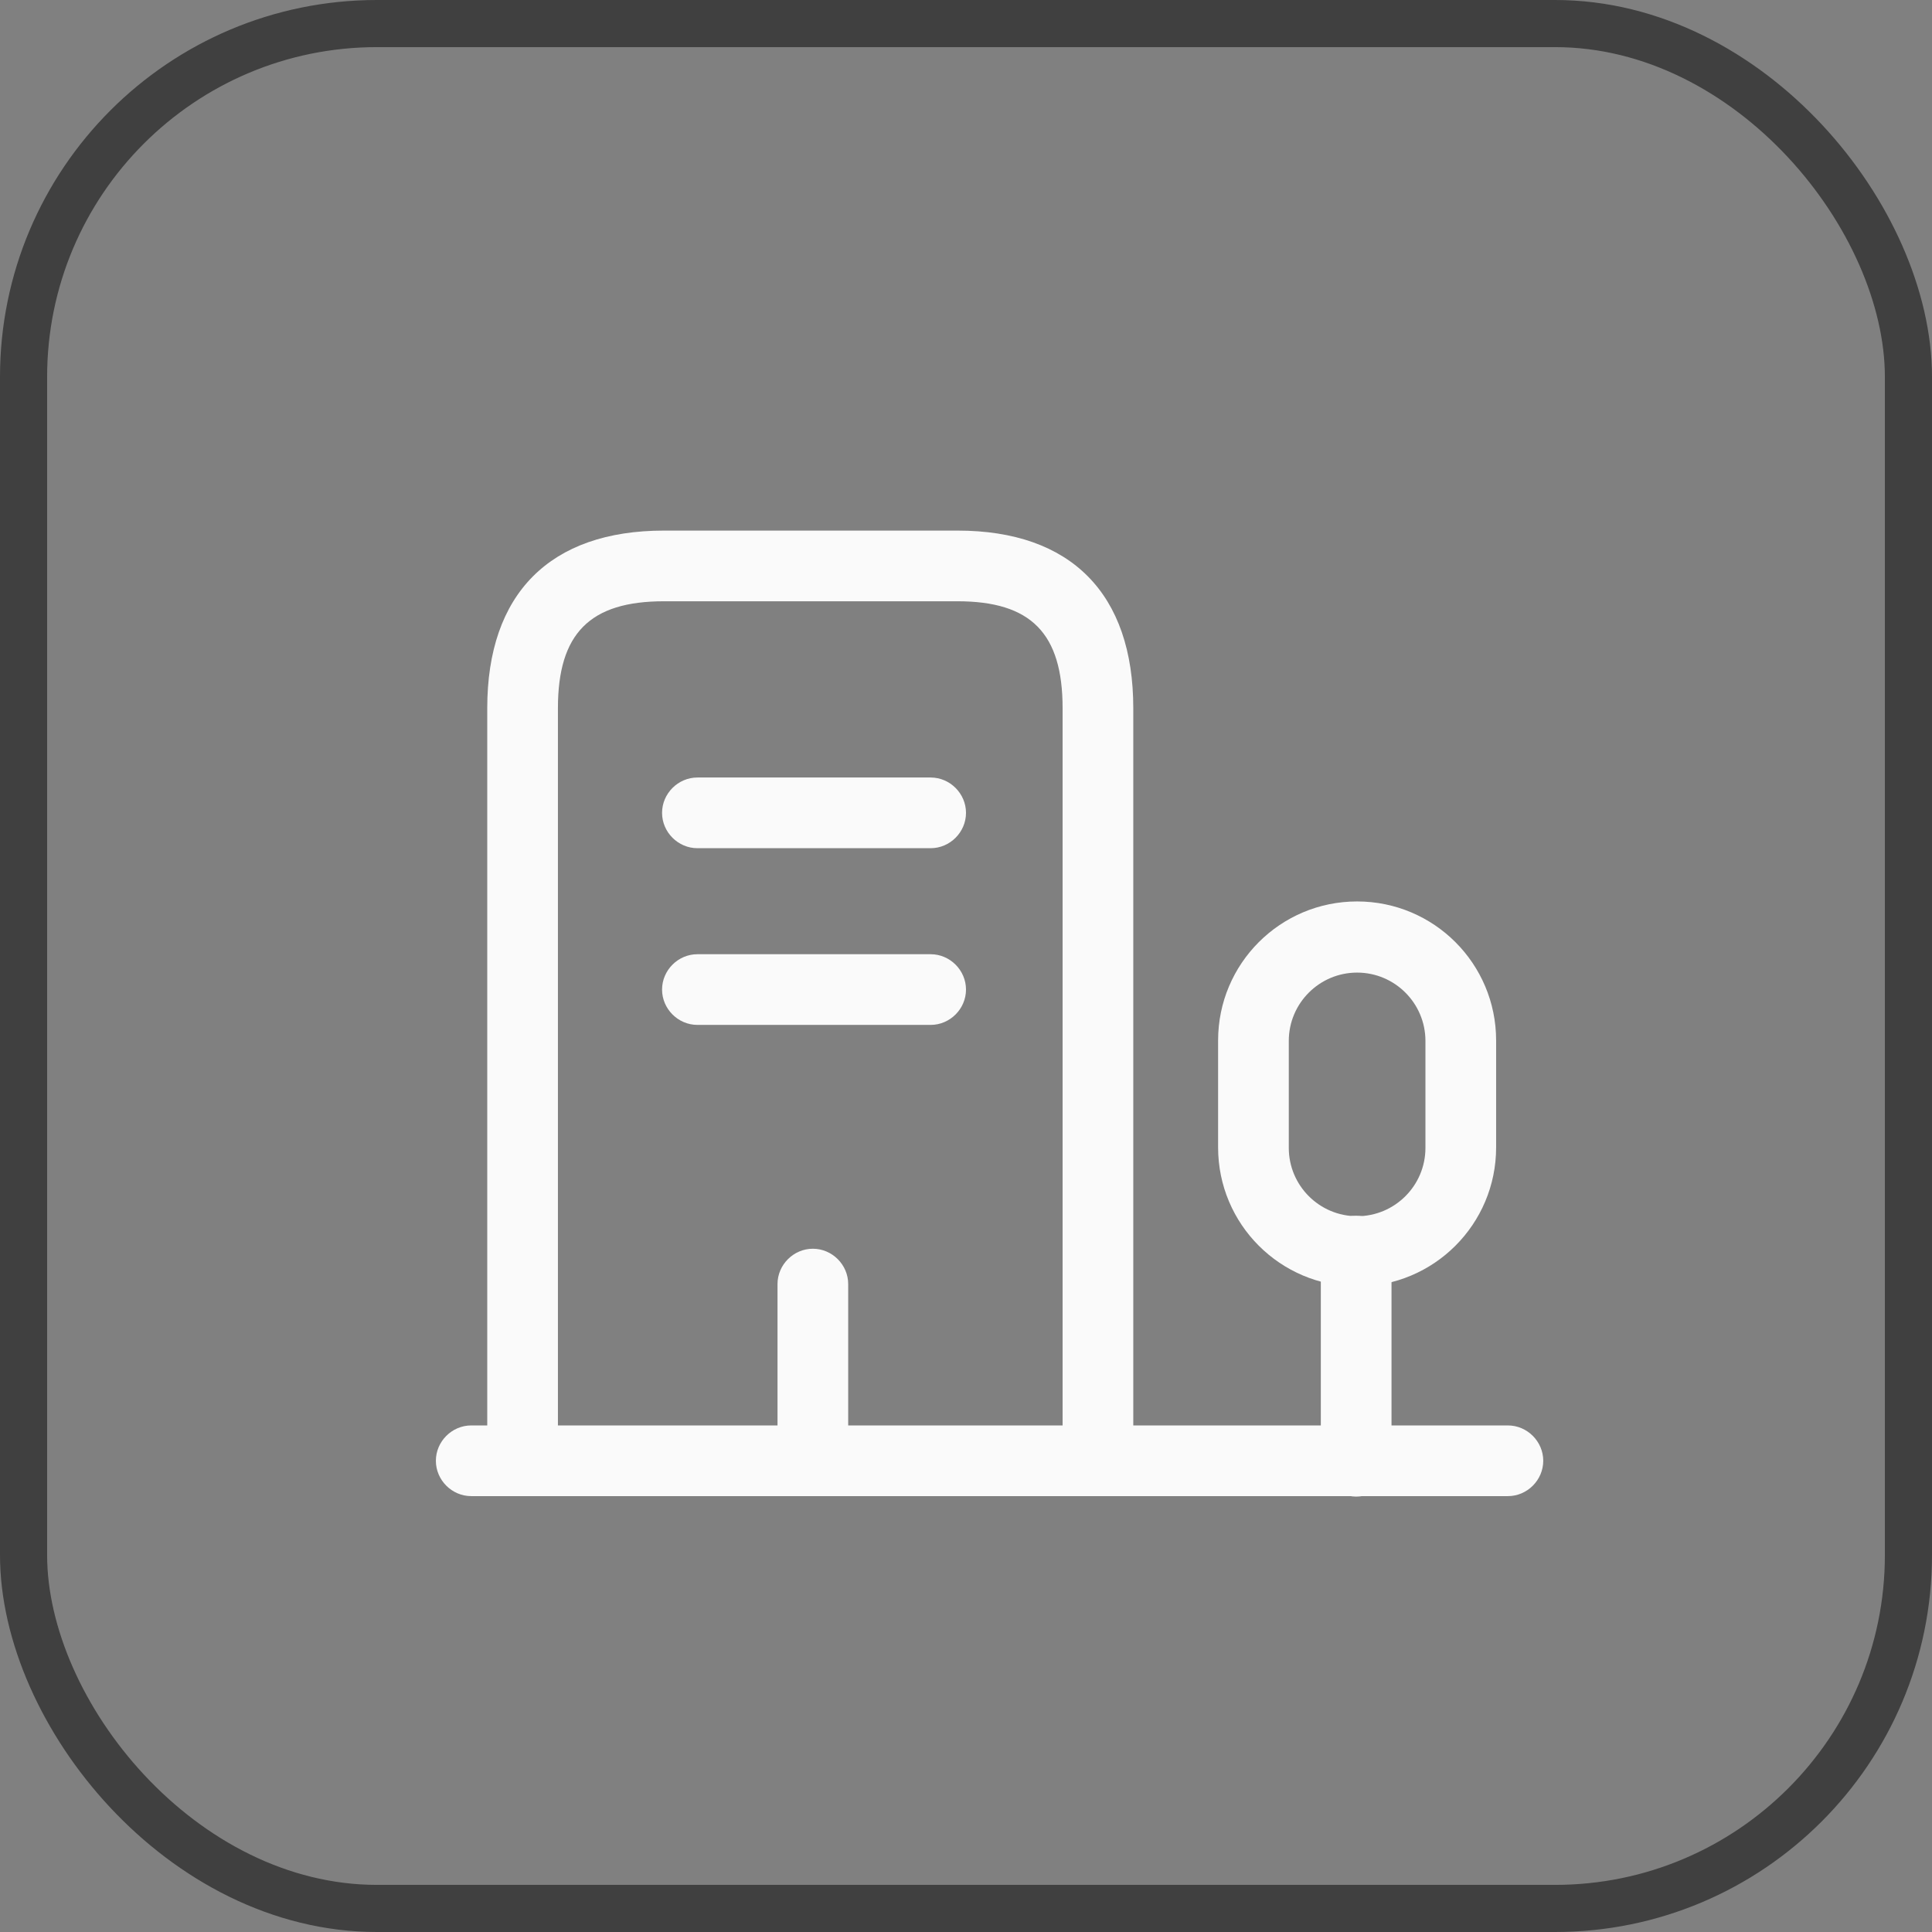 <svg width="41" height="41" viewBox="0 0 41 41" fill="none" xmlns="http://www.w3.org/2000/svg">
<rect x="0" y="0" width="41" height="41" fill="#808080" stroke="none"/>
<rect x="0.5" y="0.5" width="40" height="40" rx="7.5" stroke="#404040"/>
<path d="M32 31.75H10C9.59 31.75 9.25 31.41 9.25 31C9.25 30.59 9.59 30.25 10 30.25H32C32.41 30.25 32.75 30.59 32.75 31C32.75 31.41 32.41 31.75 32 31.75Z" fill="#FAFAFA"/>
<path d="M28.78 31.76C28.37 31.76 28.03 31.42 28.03 31.01V26.55C28.03 26.14 28.37 25.8 28.78 25.8C29.19 25.8 29.53 26.14 29.53 26.55V31.01C29.53 31.42 29.2 31.76 28.78 31.76Z" fill="#FAFAFA"/>
<path d="M28.8 27.3C27.17 27.3 25.85 25.98 25.85 24.35V22.08C25.85 20.45 27.17 19.13 28.8 19.13C30.43 19.13 31.75 20.45 31.75 22.08V24.35C31.75 25.98 30.43 27.3 28.8 27.3ZM28.8 20.64C28 20.64 27.35 21.29 27.35 22.09V24.36C27.35 25.16 28 25.81 28.8 25.81C29.6 25.81 30.25 25.16 30.25 24.36V22.09C30.25 21.29 29.6 20.64 28.8 20.64Z" fill="#FAFAFA"/>
<path d="M23.3 31.75C22.89 31.75 22.55 31.41 22.55 31V15.03C22.55 13.44 21.88 12.76 20.32 12.76H14.09C12.52 12.76 11.84 13.44 11.84 15.03V31C11.84 31.41 11.5 31.75 11.09 31.75C10.68 31.75 10.34 31.41 10.34 31V15.03C10.34 12.6 11.67 11.26 14.09 11.26H20.32C22.73 11.26 24.05 12.6 24.05 15.03V31C24.05 31.41 23.71 31.75 23.3 31.75Z" fill="#FAFAFA"/>
<path d="M19.75 18H14.8C14.39 18 14.05 17.66 14.05 17.25C14.05 16.84 14.39 16.5 14.8 16.5H19.75C20.16 16.5 20.5 16.84 20.5 17.25C20.5 17.66 20.16 18 19.75 18Z" fill="#FAFAFA"/>
<path d="M19.75 21.75H14.8C14.39 21.75 14.05 21.41 14.05 21C14.05 20.59 14.39 20.25 14.8 20.25H19.75C20.16 20.25 20.5 20.59 20.5 21C20.5 21.41 20.16 21.75 19.75 21.75Z" fill="#FAFAFA"/>
<path d="M17.25 31.75C16.84 31.75 16.5 31.41 16.5 31V27.25C16.5 26.84 16.84 26.5 17.25 26.5C17.66 26.5 18 26.84 18 27.25V31C18 31.41 17.66 31.75 17.25 31.75Z" fill="#FAFAFA"/>
</svg>

